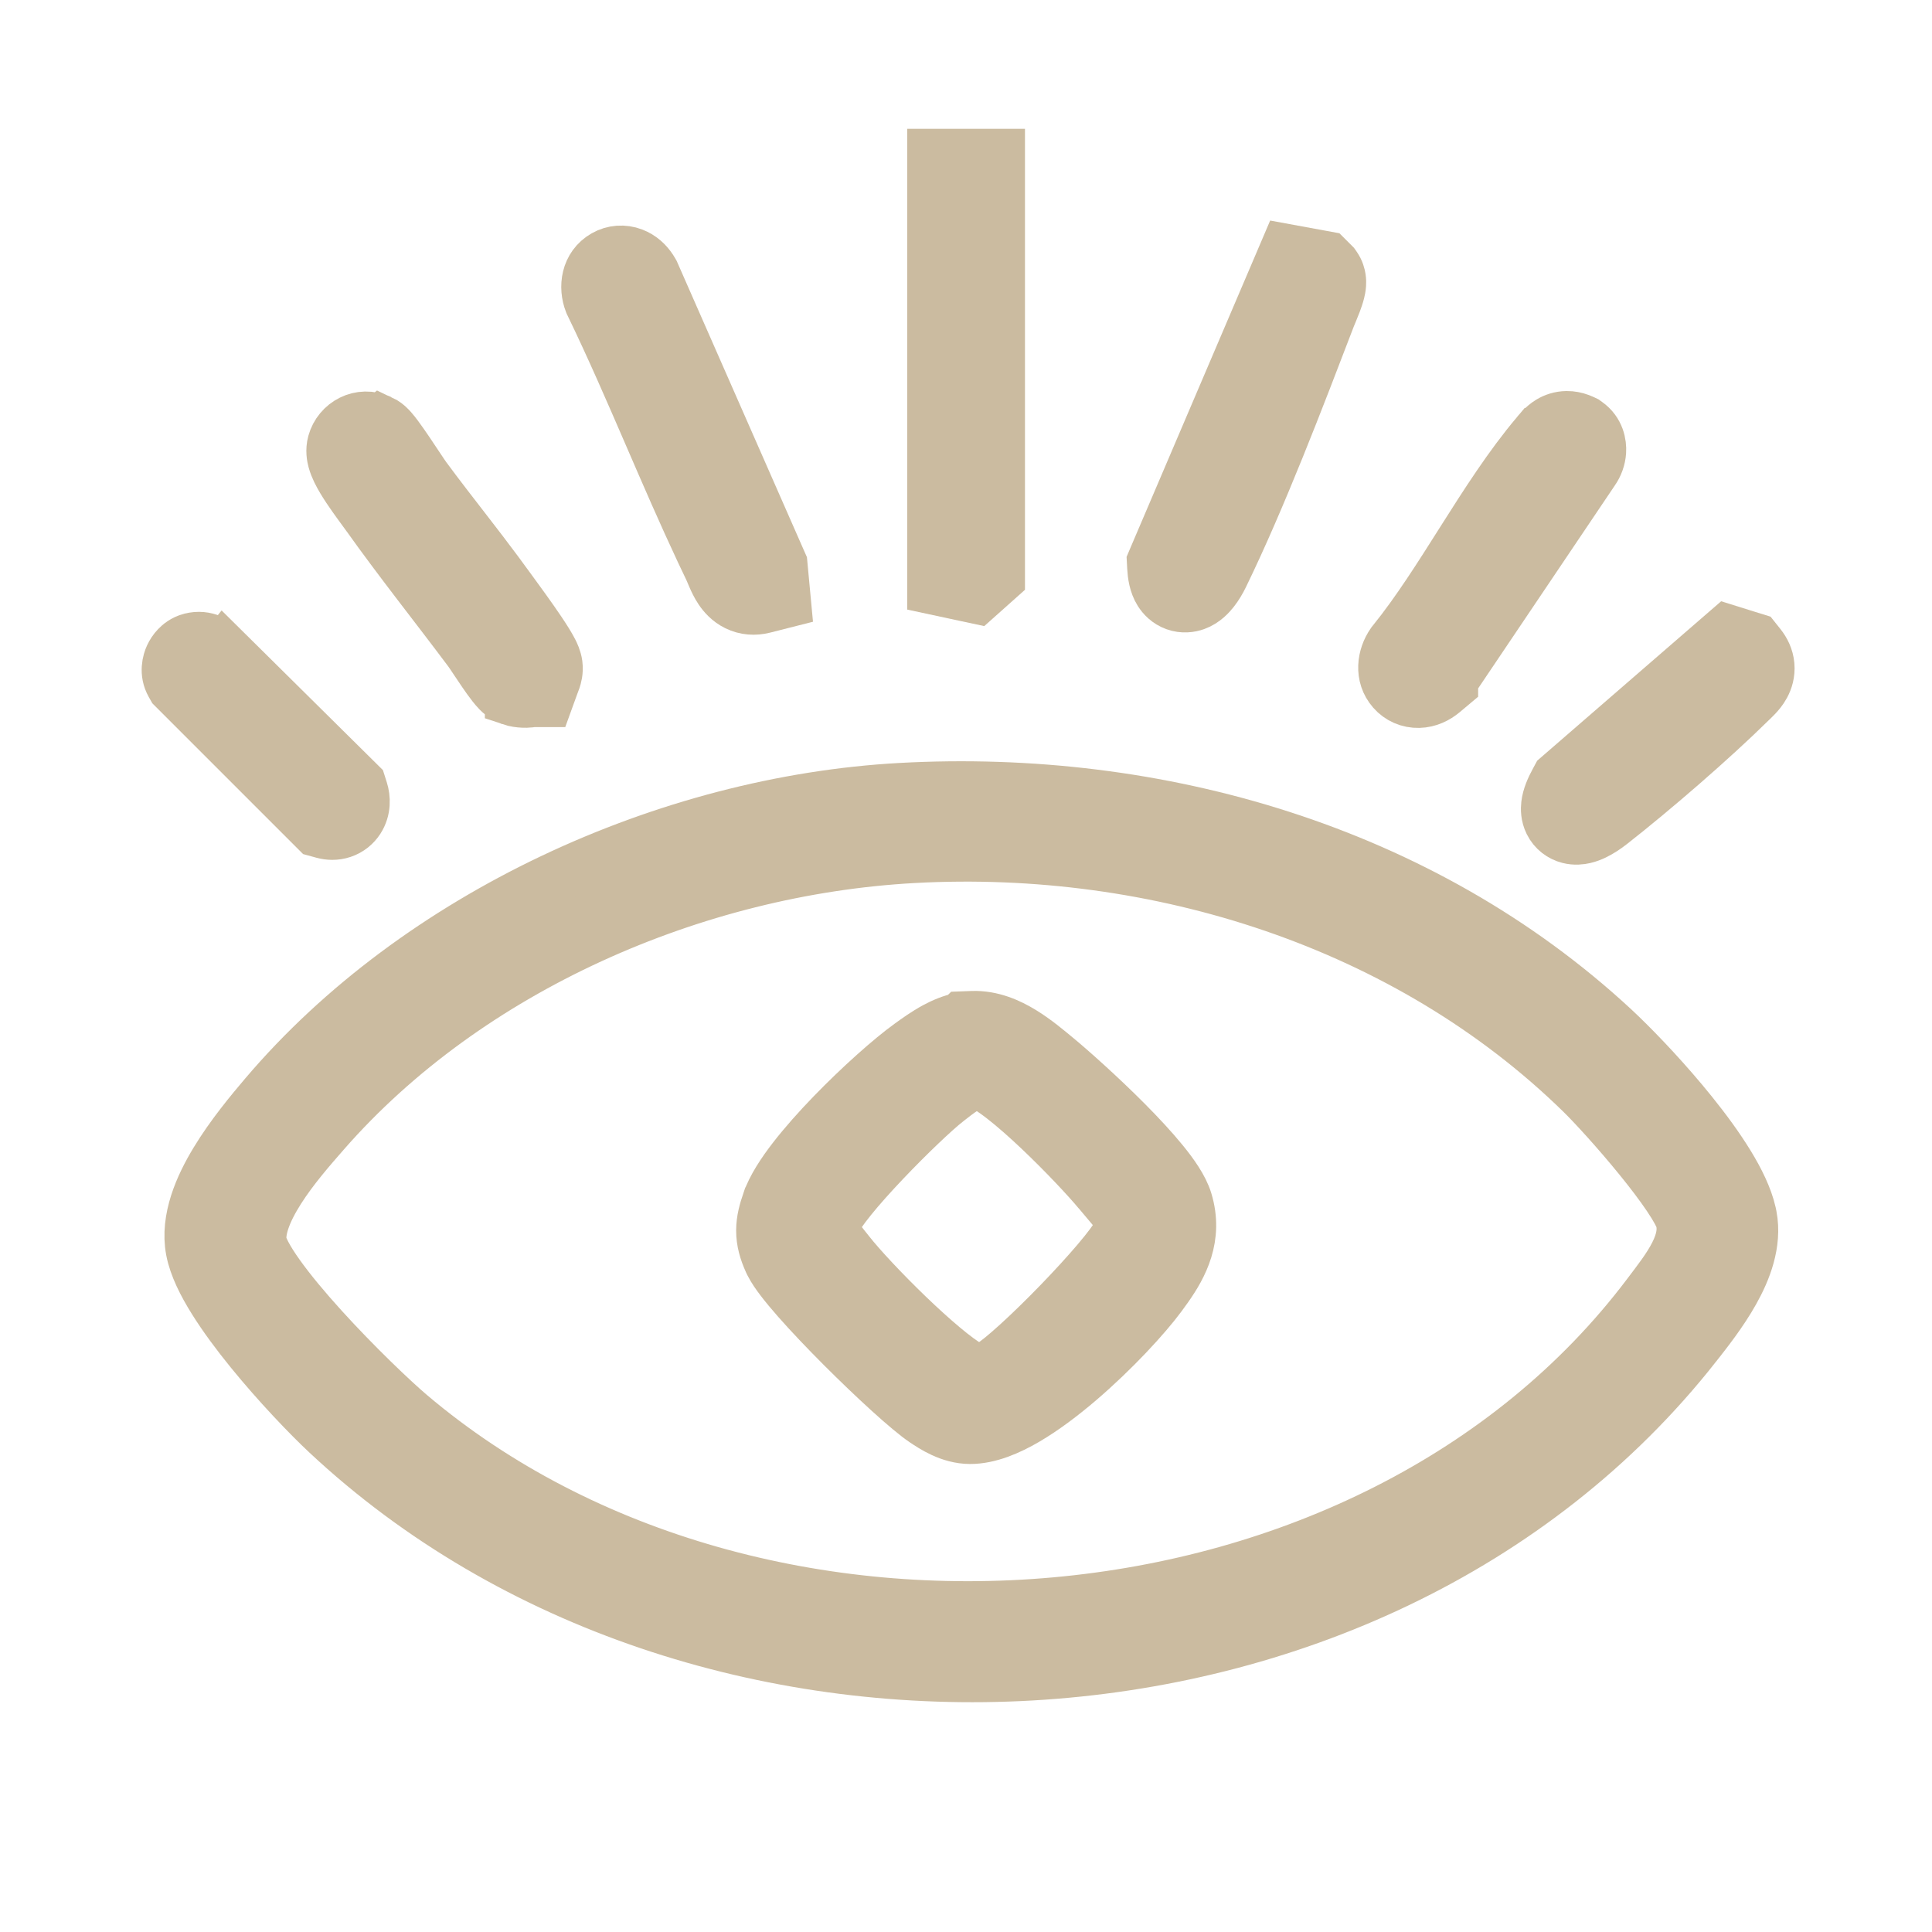<svg width="150" height="150" viewBox="0 0 150 150" fill="none" xmlns="http://www.w3.org/2000/svg">
<path d="M69.932 61.233C89.88 60.137 110.353 66.008 125.253 79.796L125.862 80.373C127.372 81.831 129.452 84.035 131.32 86.351C132.389 87.675 133.414 89.069 134.228 90.404C134.97 91.621 135.624 92.927 135.907 94.165L135.958 94.412C136.361 96.549 135.507 98.66 134.615 100.258C133.69 101.915 132.475 103.447 131.646 104.5V104.501C119.106 120.431 99.775 128.9 80.041 130.029C60.619 131.14 40.617 125.154 26.067 111.941L25.379 111.307C23.949 109.97 21.576 107.501 19.465 104.905C18.408 103.606 17.392 102.242 16.585 100.948C15.807 99.701 15.109 98.339 14.871 97.078C14.407 94.621 15.575 92.064 16.735 90.145C17.96 88.118 19.527 86.247 20.563 85.027C32.422 71.063 51.77 62.232 69.932 61.233ZM122.779 84.887C109.274 71.678 89.83 65.525 70.913 66.561C53.942 67.489 36.338 75.187 25.204 87.917C24.116 89.161 22.735 90.735 21.679 92.396C20.57 94.138 20.116 95.529 20.262 96.477C20.278 96.582 20.36 96.863 20.615 97.349C20.858 97.811 21.206 98.362 21.651 98.985C22.541 100.233 23.736 101.659 25.034 103.09C27.634 105.956 30.51 108.691 31.855 109.832C45.297 121.222 63.907 126.085 81.934 124.459C99.959 122.833 117.171 114.744 127.904 100.531C128.754 99.405 129.538 98.412 130.07 97.356C130.58 96.343 130.732 95.505 130.529 94.712C130.471 94.485 130.183 93.887 129.528 92.915C128.921 92.013 128.127 90.972 127.27 89.919C125.552 87.807 123.683 85.771 122.779 84.887Z" fill="#CBBBA0" stroke="#CBBBA0" stroke-width="4"/>
<path d="M101.4 19.668L102.407 19.852L103.02 19.965L103.582 20.527L103.68 20.666C103.935 21.027 104.015 21.384 104.044 21.58C104.076 21.791 104.072 21.971 104.064 22.09C104.048 22.325 104.003 22.534 103.968 22.673C103.895 22.963 103.787 23.267 103.696 23.511C103.599 23.767 103.495 24.02 103.412 24.22C103.317 24.448 103.27 24.558 103.248 24.615C100.865 30.837 97.872 38.675 94.933 44.714L94.932 44.716C94.738 45.114 94.497 45.523 94.216 45.881C93.987 46.172 93.525 46.701 92.823 46.957C92.414 47.105 91.846 47.186 91.238 46.968C90.638 46.752 90.255 46.337 90.031 45.981C89.638 45.355 89.545 44.612 89.514 44.058L89.489 43.592L89.672 43.162L99.2 20.849L99.827 19.379L101.4 19.668Z" fill="#CBBBA0" stroke="#CBBBA0" stroke-width="4"/>
<path d="M77.579 12V44.895L76.911 45.491L76.602 45.767L75.844 46.442L74.851 46.23L74.016 46.05L72.436 45.711V12H77.579Z" fill="#CBBBA0" stroke="#CBBBA0" stroke-width="4"/>
<path d="M46.927 19.854C47.608 19.465 48.419 19.408 49.154 19.69C49.779 19.93 50.244 20.368 50.566 20.854L50.696 21.065L50.747 21.154L50.788 21.248L60.558 43.474L60.689 43.77L60.719 44.092L60.809 45.05L60.969 46.755L59.31 47.176C58.606 47.355 57.867 47.312 57.186 46.976C56.555 46.664 56.151 46.185 55.903 45.817C55.655 45.449 55.479 45.062 55.361 44.791C55.213 44.451 55.165 44.318 55.079 44.139L54.468 42.856C53.059 39.856 51.745 36.816 50.445 33.812C48.953 30.365 47.479 26.962 45.87 23.638L45.837 23.571L45.809 23.501C45.337 22.306 45.519 20.659 46.927 19.854Z" fill="#CBBBA0" stroke="#CBBBA0" stroke-width="4"/>
<path d="M25.87 34.367C26.288 32.853 27.964 31.919 29.555 32.652L29.556 32.651C29.875 32.798 30.093 32.997 30.163 33.062C30.267 33.158 30.356 33.255 30.424 33.332C30.562 33.489 30.704 33.671 30.834 33.845C31.099 34.199 31.404 34.641 31.695 35.07C32.324 35.999 32.835 36.792 33.035 37.063C34.065 38.461 35.135 39.836 36.223 41.243C37.034 42.291 37.854 43.356 38.657 44.441L39.455 45.532L39.456 45.533C39.722 45.902 40.599 47.083 41.37 48.185C41.761 48.743 42.154 49.323 42.46 49.819C42.612 50.065 42.761 50.318 42.881 50.554C42.961 50.711 43.168 51.119 43.228 51.584L43.229 51.591C43.298 52.142 43.158 52.593 43.093 52.788C43.055 52.9 43.016 52.999 42.994 53.052C42.981 53.086 42.975 53.099 42.968 53.118C42.964 53.127 42.963 53.132 42.962 53.134L42.484 54.452H41.35C41.265 54.468 41.198 54.478 41.155 54.483C40.948 54.507 40.756 54.507 40.608 54.5C40.346 54.489 39.98 54.446 39.645 54.332V54.331C39.31 54.218 39.074 54.044 38.973 53.965C38.848 53.867 38.744 53.768 38.669 53.692C38.519 53.539 38.378 53.369 38.26 53.219C38.019 52.913 37.755 52.538 37.515 52.188C36.969 51.391 36.596 50.801 36.419 50.564C33.855 47.131 31.01 43.571 28.46 39.978L28.459 39.977C28.284 39.73 27.559 38.775 27.015 37.955C26.731 37.527 26.427 37.038 26.202 36.573C26.091 36.342 25.971 36.059 25.889 35.755C25.821 35.502 25.704 34.968 25.87 34.367Z" fill="#CBBBA0" stroke="#CBBBA0" stroke-width="4"/>
<path d="M121.631 32.36C122.003 32.355 122.341 32.428 122.638 32.537L122.92 32.655L123.078 32.73L123.22 32.831C124.136 33.48 124.294 34.465 124.253 35.069C124.217 35.611 124.022 36.136 123.726 36.558L112.762 52.837V53.161L112.047 53.761C111.56 54.169 110.914 54.497 110.156 54.515C109.369 54.535 108.632 54.211 108.124 53.631C107.109 52.475 107.367 50.93 108.064 49.931L108.104 49.872L108.149 49.817C110.042 47.477 111.758 44.745 113.562 41.895C115.337 39.092 117.198 36.174 119.302 33.678H119.303C119.346 33.627 119.767 33.063 120.323 32.732C120.676 32.522 121.118 32.367 121.631 32.36Z" fill="#CBBBA0" stroke="#CBBBA0" stroke-width="4"/>
<path d="M135.161 49.255L135.699 49.423L136.285 49.605L136.667 50.085C136.992 50.493 137.265 51.019 137.321 51.654C137.378 52.292 137.198 52.828 136.989 53.217C136.792 53.583 136.545 53.864 136.377 54.043C136.224 54.205 136.012 54.406 135.94 54.476L135.939 54.477C132.931 57.442 128.407 61.353 125.092 63.95C124.686 64.268 124.243 64.564 123.8 64.776C123.578 64.882 123.311 64.99 123.014 65.058C122.74 65.122 122.291 65.187 121.785 65.055C121.197 64.903 120.641 64.507 120.328 63.874C120.057 63.326 120.065 62.796 120.103 62.469C120.178 61.831 120.465 61.196 120.761 60.651L120.933 60.332L121.208 60.094L133.256 49.652L134.098 48.923L135.161 49.255Z" fill="#CBBBA0" stroke="#CBBBA0" stroke-width="4"/>
<path d="M14.791 49.589C16.014 49.268 16.935 49.923 17.377 50.38L17.378 50.379L27.624 60.52L27.973 60.866L28.122 61.335C28.319 61.955 28.368 62.85 27.852 63.65C27.574 64.08 27.146 64.447 26.588 64.633C26.043 64.816 25.515 64.78 25.084 64.662L24.573 64.522L24.198 64.147L13.624 53.572L13.433 53.381L13.298 53.143C12.781 52.229 13.053 51.336 13.236 50.939C13.35 50.694 13.51 50.447 13.72 50.228C13.909 50.03 14.261 49.73 14.786 49.59L14.791 49.589Z" fill="#CBBBA0" stroke="#CBBBA0" stroke-width="4"/>
<path d="M75.485 78.939C77.016 78.882 78.372 79.503 79.393 80.129C80.424 80.76 81.364 81.559 82.023 82.103C83.154 83.037 85.387 85.02 87.439 87.083C88.465 88.114 89.473 89.193 90.284 90.189C91.034 91.11 91.82 92.201 92.129 93.213C93.004 96.074 91.762 98.312 90.615 99.947L90.135 100.611C88.93 102.249 86.46 104.921 83.814 107.186C82.484 108.324 81.056 109.406 79.672 110.215C78.351 110.986 76.807 111.668 75.312 111.664H75.311C73.728 111.659 72.411 110.76 71.766 110.331C70.537 109.513 67.797 106.988 65.368 104.557C64.123 103.31 62.9 102.028 61.92 100.916C61.431 100.361 60.989 99.831 60.63 99.359C60.338 98.975 60.034 98.542 59.82 98.121L59.733 97.941C59.385 97.164 59.151 96.394 59.154 95.528C59.156 94.704 59.377 93.96 59.606 93.286L59.607 93.285C59.975 92.204 60.752 91.031 61.581 89.957C62.445 88.839 63.502 87.656 64.589 86.531C66.748 84.298 69.16 82.159 70.641 81.093C71.156 80.722 71.859 80.211 72.626 79.798C73.187 79.496 73.863 79.2 74.62 79.047L74.7 78.968L75.485 78.939ZM75.729 84.066C75.705 84.073 75.643 84.091 75.539 84.136C75.371 84.211 75.162 84.325 74.919 84.48C74.426 84.795 73.937 85.18 73.513 85.513L73.512 85.514C72.608 86.225 70.584 88.131 68.647 90.174C67.689 91.183 66.785 92.192 66.078 93.065C65.319 94.004 64.944 94.598 64.853 94.828C64.737 95.119 64.72 95.29 64.721 95.38C64.722 95.462 64.738 95.549 64.793 95.675C64.857 95.82 64.968 96.008 65.171 96.284C65.39 96.58 65.613 96.847 65.941 97.262C66.792 98.342 68.568 100.252 70.469 102.084C72.417 103.961 74.257 105.52 75.257 106.075C75.777 106.364 75.974 106.363 76.038 106.36C76.135 106.355 76.367 106.315 76.949 105.979C77.268 105.794 77.981 105.233 78.997 104.308C79.965 103.428 81.089 102.331 82.188 101.197C83.287 100.063 84.345 98.91 85.186 97.92C86.076 96.871 86.585 96.162 86.733 95.866C86.957 95.415 87.005 95.149 87.011 95.011C87.016 94.894 86.998 94.785 86.924 94.628C86.836 94.439 86.677 94.198 86.382 93.834C86.237 93.655 86.078 93.468 85.891 93.251C85.71 93.039 85.504 92.801 85.294 92.548V92.547C84.484 91.567 82.625 89.568 80.672 87.719C79.699 86.798 78.732 85.943 77.885 85.283C76.977 84.575 76.407 84.255 76.183 84.182C75.822 84.068 75.755 84.064 75.729 84.066Z" fill="#CBBBA0" stroke="#CBBBA0" stroke-width="4"/>
</svg>
